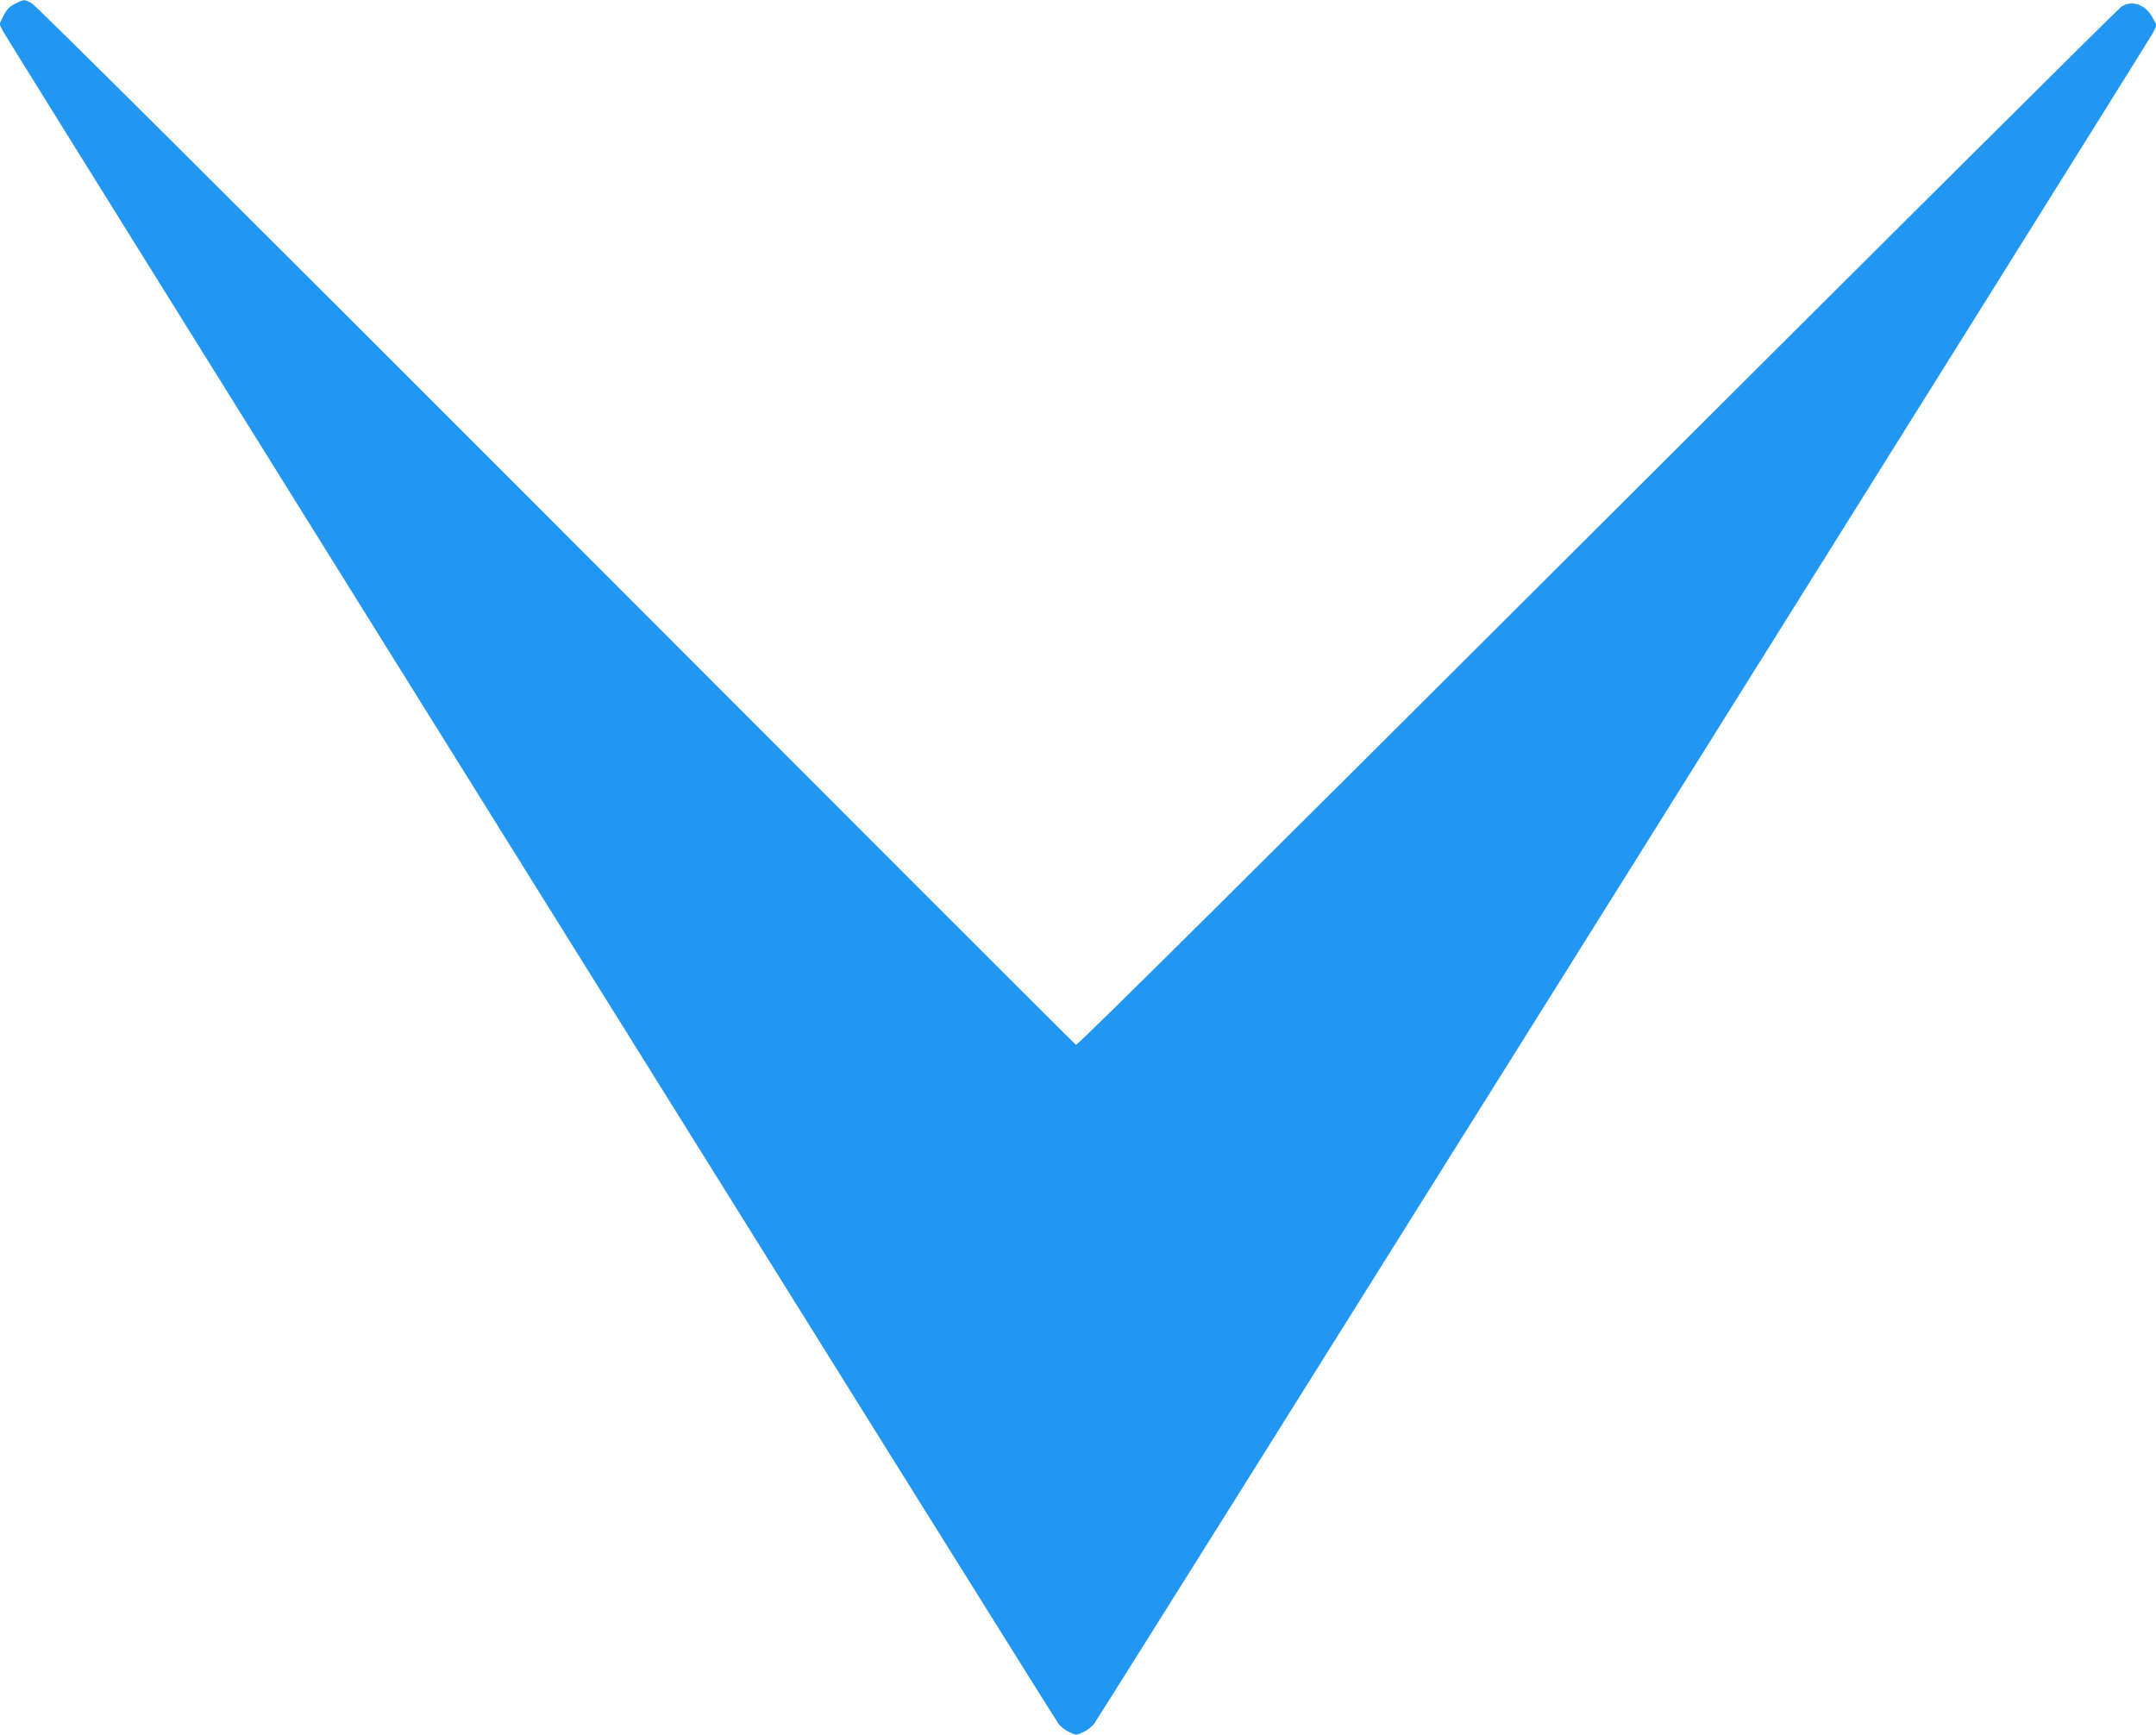 <?xml version="1.0" standalone="no"?>
<!DOCTYPE svg PUBLIC "-//W3C//DTD SVG 20010904//EN"
 "http://www.w3.org/TR/2001/REC-SVG-20010904/DTD/svg10.dtd">
<svg version="1.0" xmlns="http://www.w3.org/2000/svg"
 width="1280pt" height="1030pt" viewBox="0 0 1280 1030"
 preserveAspectRatio="xMidYMid meet">
<g transform="translate(0,1030) scale(0.1,-0.1)"
fill="#2196f3" stroke="none">
<path d="M90 10278 c-34 -18 -51 -35 -69 -71 l-24 -49 20 -42 c23 -46 6231
-10003 6268 -10052 13 -16 41 -38 64 -49 40 -18 42 -18 82 0 23 11 51 33 64
49 38 51 6266 9997 6288 10043 l21 43 -25 47 c-42 76 -120 104 -184 64 -16
-10 -1417 -1403 -3112 -3095 -2051 -2047 -3087 -3075 -3095 -3070 -7 4 -1396
1393 -3087 3087 -1843 1845 -3090 3087 -3113 3098 -46 24 -44 24 -98 -3z"/>
</g>
</svg>
